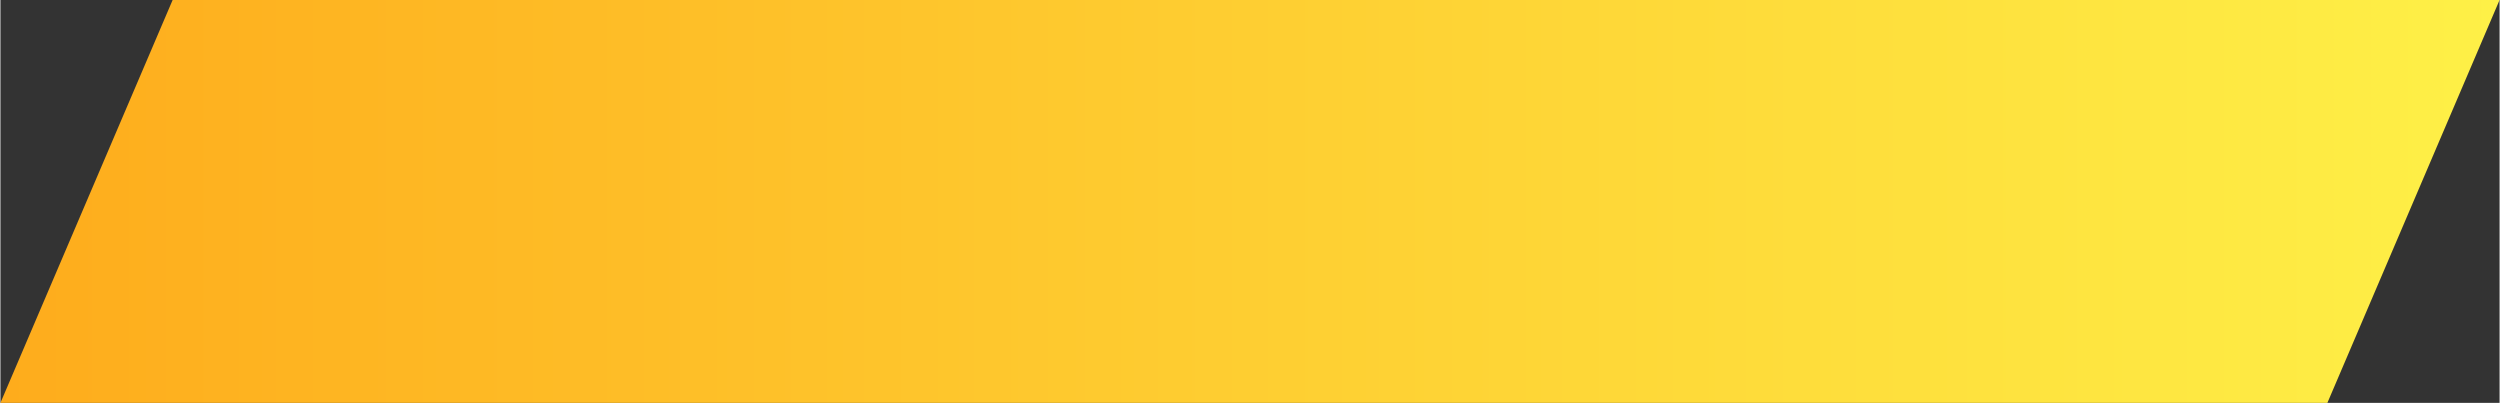 <?xml version="1.0" encoding="UTF-8"?>
<!DOCTYPE svg PUBLIC "-//W3C//DTD SVG 1.1//EN" "http://www.w3.org/Graphics/SVG/1.1/DTD/svg11.dtd">
<!-- Creator: CorelDRAW 2021 (64-Bit) -->
<svg xmlns="http://www.w3.org/2000/svg" xml:space="preserve" width="23.114mm" height="3.725mm" version="1.1" style="shape-rendering:geometricPrecision; text-rendering:geometricPrecision; image-rendering:optimizeQuality; fill-rule:evenodd; clip-rule:evenodd"
viewBox="0 0 83.74 13.5"
 xmlns:xlink="http://www.w3.org/1999/xlink"
 xmlns:xodm="http://www.corel.com/coreldraw/odm/2003">
 <rect x="0" y="0" width="83.74" height="13.5" fill="#333333" stroke="none"/>
 <defs>
  <style type="text/css">
   <![CDATA[
    .fil0 {fill:url(#id0)}
   ]]>
  </style>
  <linearGradient id="id0" gradientUnits="userSpaceOnUse" x1="83.74" y1="6.74" x2="-0" y2="6.75">
   <stop offset="0" style="stop-opacity:1; stop-color:#FEF047"/>
   <stop offset="1" style="stop-opacity:1; stop-color:#FEAC1C"/>
  </linearGradient>
 </defs>
 <g id="Layer_x0020_1">
  <polygon class="fil0" points="-0,13.5 77.97,13.5 83.74,0 5.77,0 "/>
 </g>
</svg>
